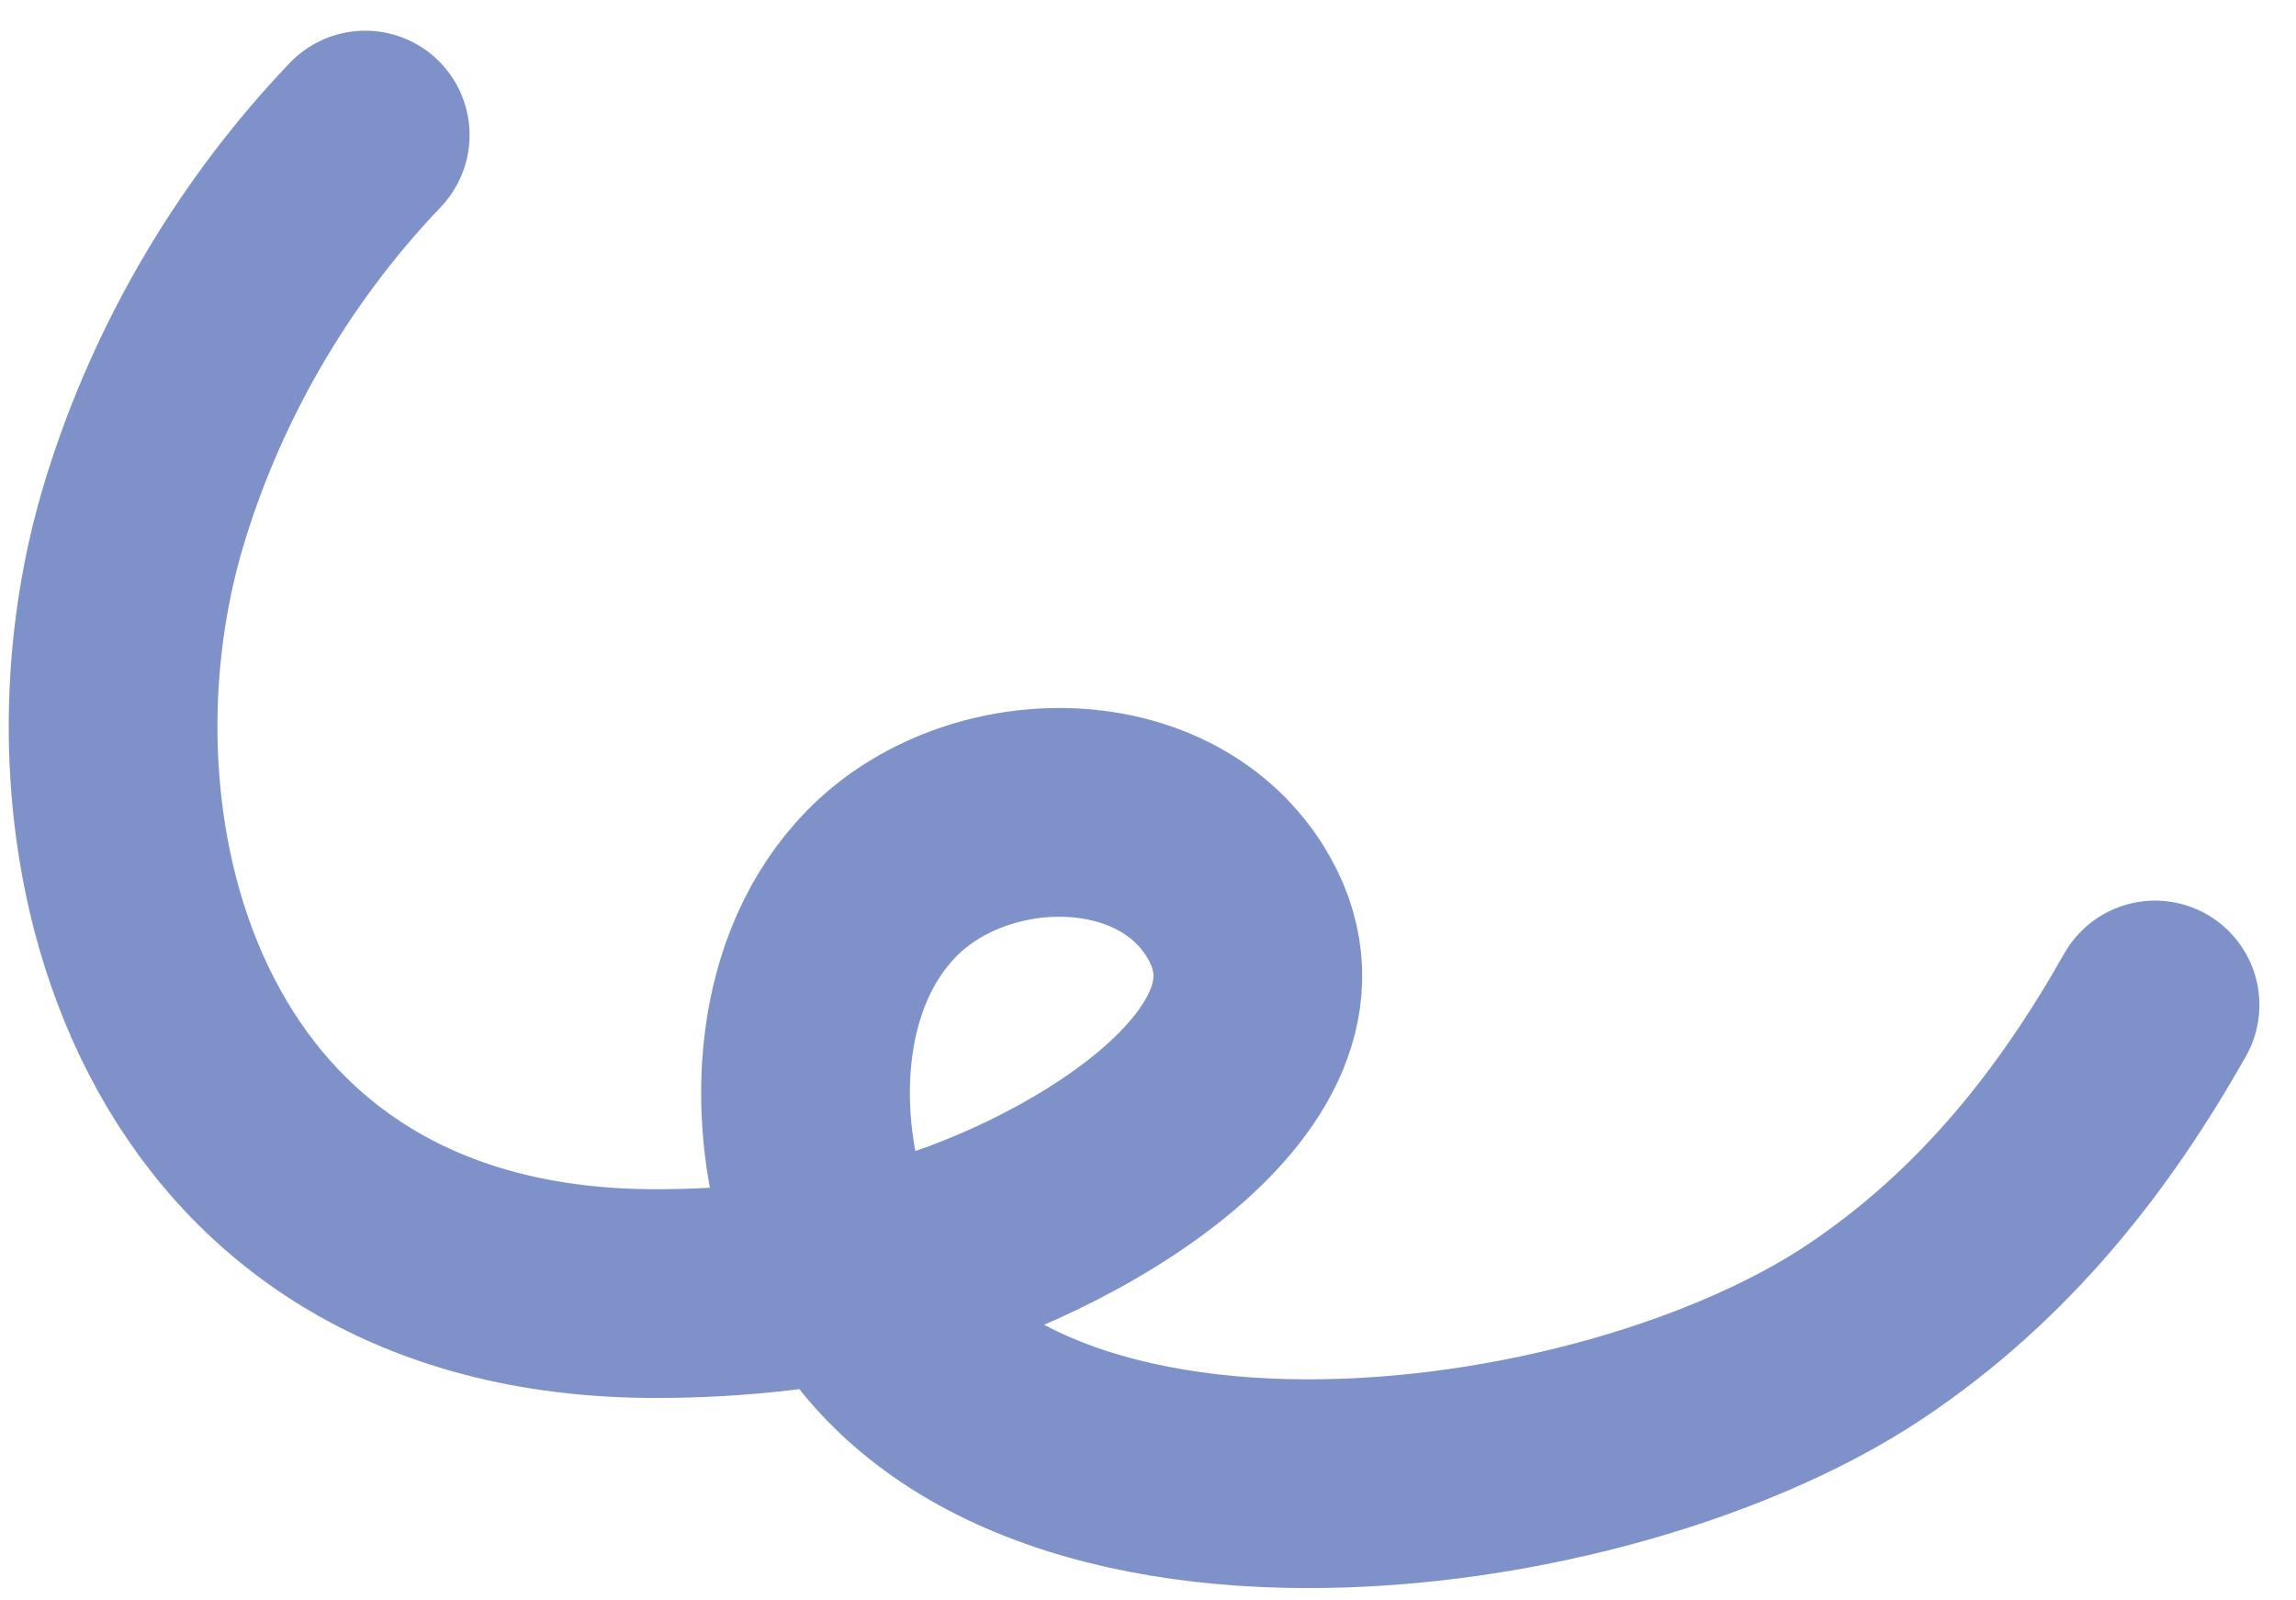 <svg width="33" height="23" viewBox="0 0 33 23" fill="none" xmlns="http://www.w3.org/2000/svg">
<path d="M30.974 14.443C29.968 16.222 28.682 17.884 26.808 19.137C22.824 21.799 13.499 22.852 11.84 17.461C11.38 15.967 11.446 13.947 12.674 12.695C14.025 11.318 16.692 11.273 17.745 12.942C19.272 15.362 15.197 17.62 12.894 18.184C11.774 18.459 10.595 18.591 9.427 18.591C2.418 18.592 0.708 12.035 2.043 7.477C2.626 5.49 3.717 3.544 5.249 1.941" stroke="#7F91C9" stroke-width="3" stroke-miterlimit="1.5" stroke-linecap="round" stroke-linejoin="round"/>
</svg>
